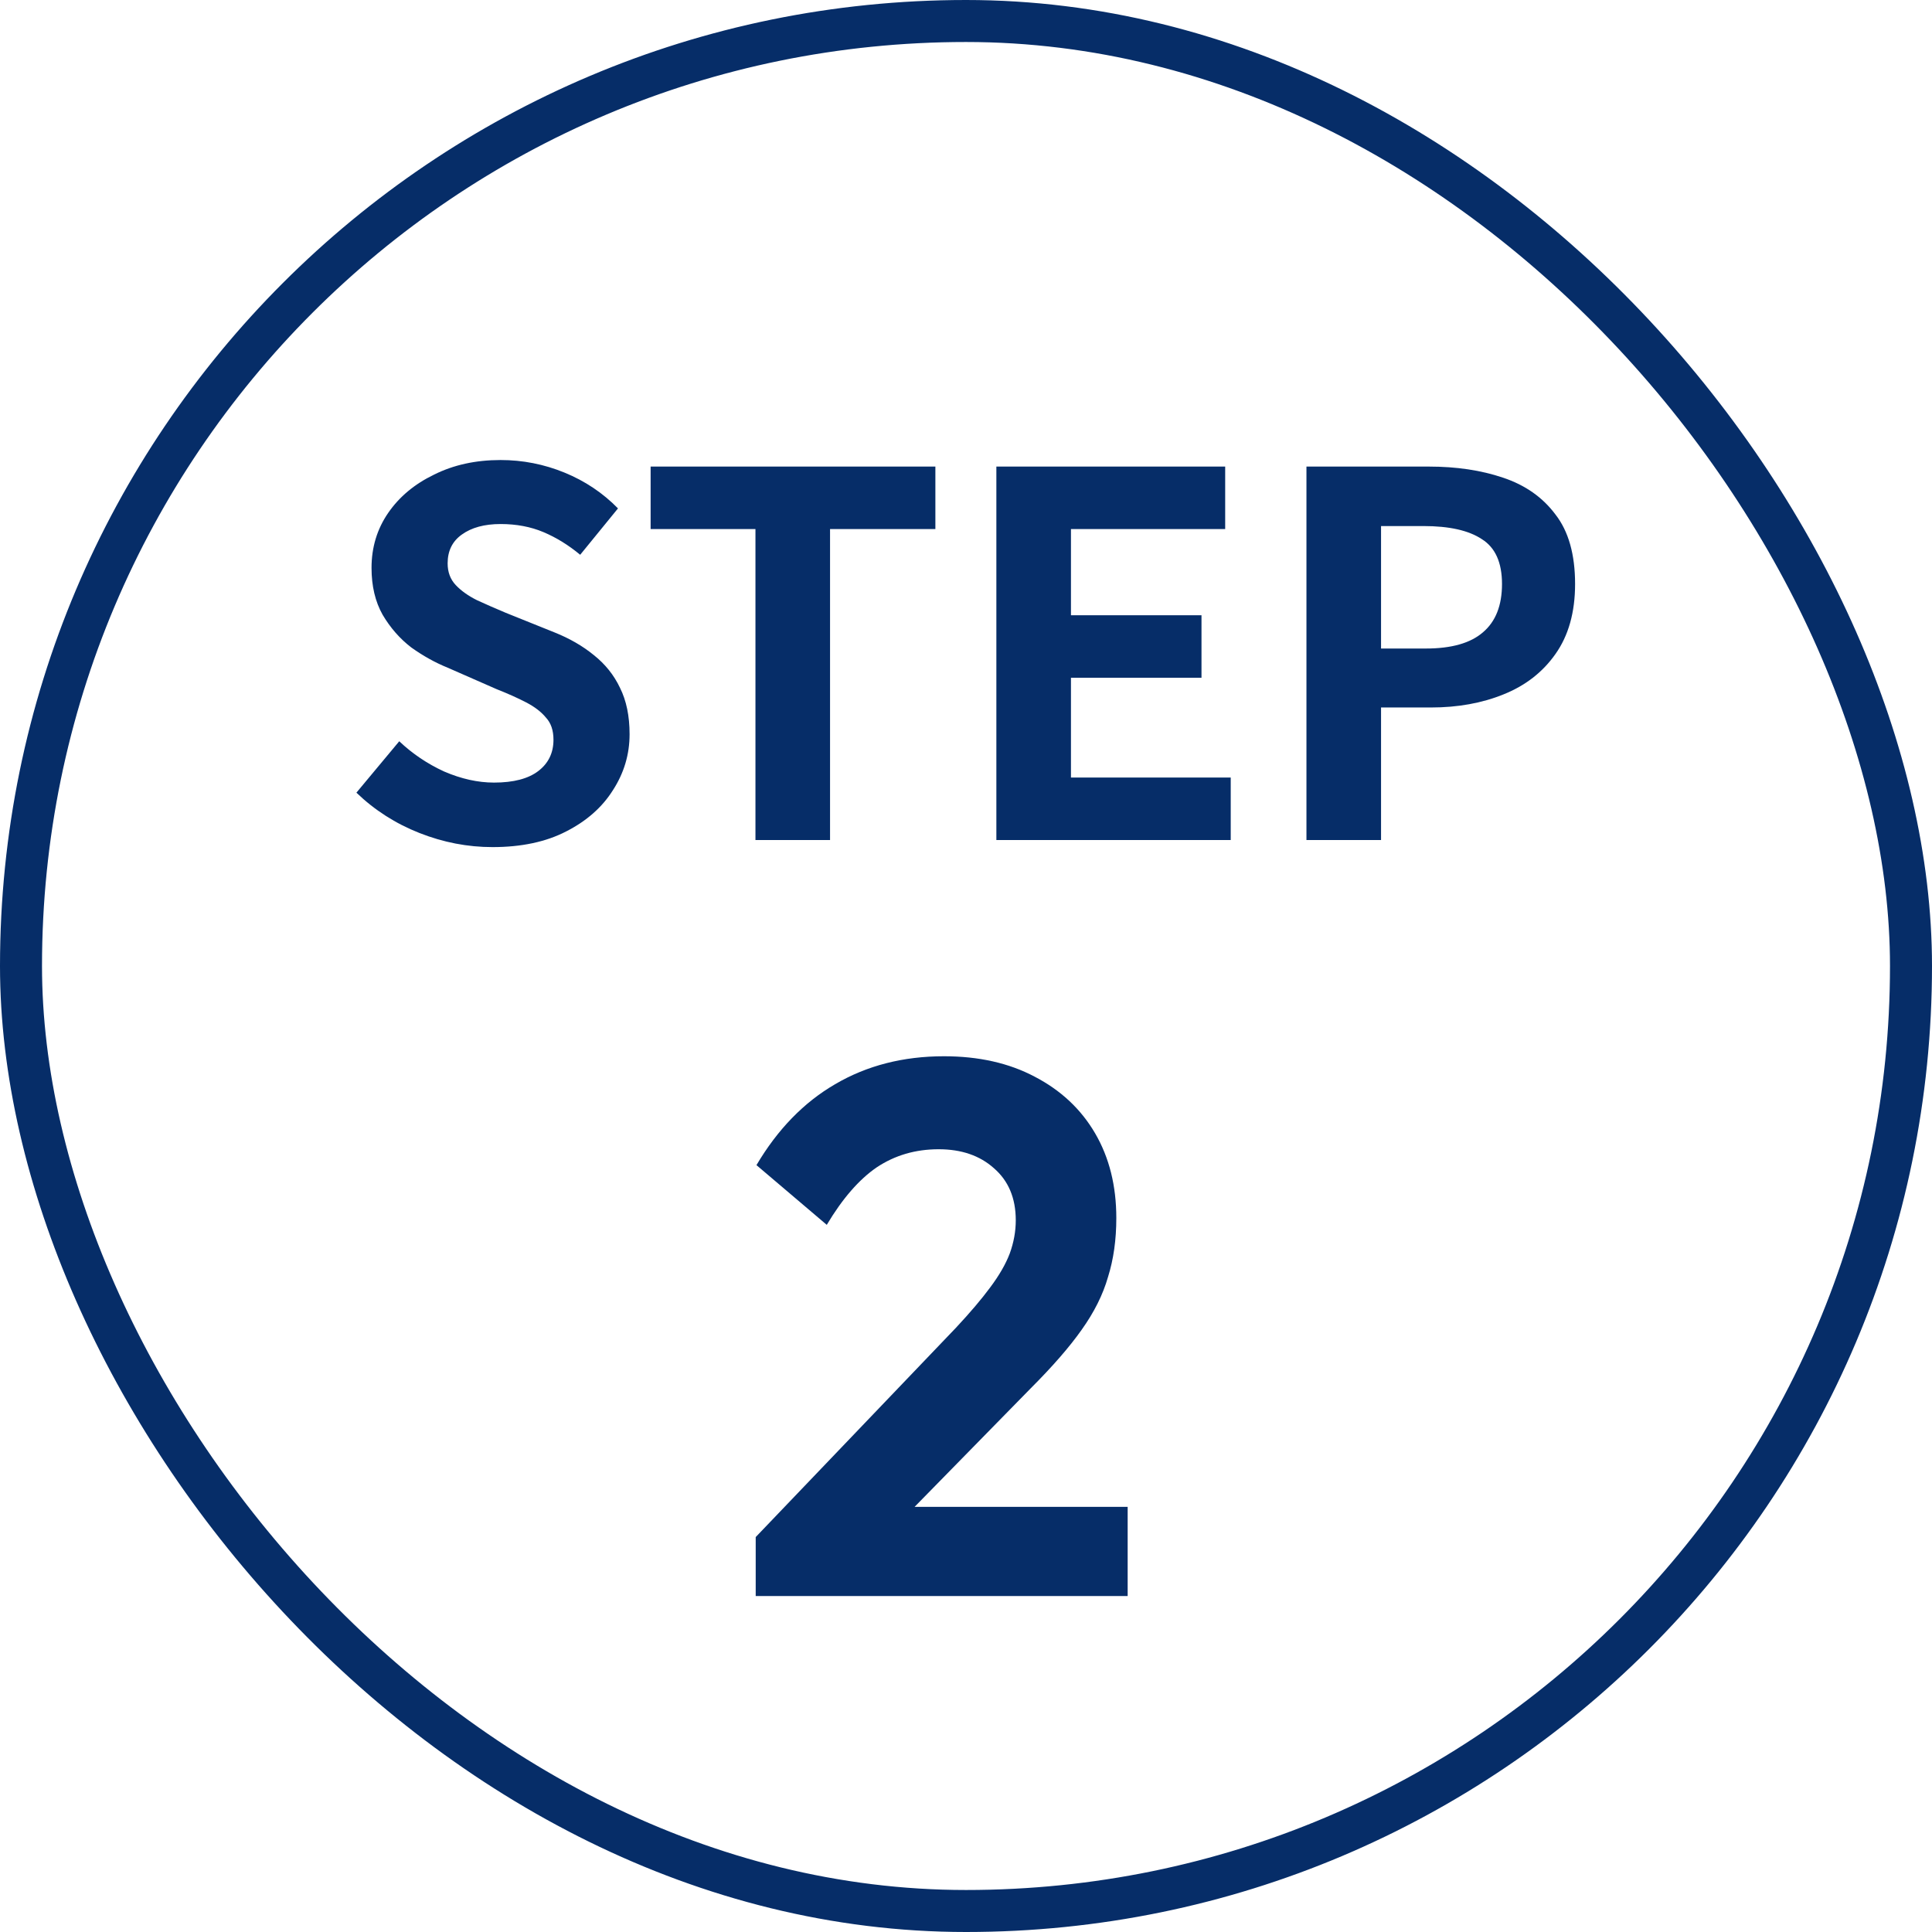 <svg width="46" height="46" viewBox="0 0 46 46" fill="none" xmlns="http://www.w3.org/2000/svg">
<rect x="0.5" y="0.5" width="45" height="45" rx="22.5" stroke="#062D68"/>
<path d="M11.726 20.169C11.134 20.169 10.554 20.057 9.986 19.833C9.418 19.609 8.918 19.289 8.486 18.873L9.506 17.649C9.818 17.945 10.174 18.185 10.574 18.369C10.982 18.545 11.378 18.633 11.762 18.633C12.226 18.633 12.578 18.541 12.818 18.357C13.058 18.173 13.178 17.925 13.178 17.613C13.178 17.389 13.118 17.213 12.998 17.085C12.886 16.949 12.73 16.829 12.53 16.725C12.33 16.621 12.098 16.517 11.834 16.413L10.658 15.897C10.362 15.777 10.074 15.617 9.794 15.417C9.522 15.209 9.294 14.949 9.11 14.637C8.934 14.325 8.846 13.953 8.846 13.521C8.846 13.033 8.978 12.597 9.242 12.213C9.506 11.829 9.87 11.525 10.334 11.301C10.798 11.069 11.326 10.953 11.918 10.953C12.446 10.953 12.954 11.053 13.442 11.253C13.93 11.453 14.354 11.737 14.714 12.105L13.814 13.209C13.534 12.977 13.242 12.797 12.938 12.669C12.634 12.541 12.294 12.477 11.918 12.477C11.534 12.477 11.226 12.561 10.994 12.729C10.77 12.889 10.658 13.117 10.658 13.413C10.658 13.621 10.722 13.793 10.85 13.929C10.978 14.065 11.146 14.185 11.354 14.289C11.562 14.385 11.79 14.485 12.038 14.589L13.202 15.057C13.562 15.201 13.874 15.381 14.138 15.597C14.41 15.813 14.618 16.073 14.762 16.377C14.914 16.681 14.99 17.049 14.99 17.481C14.99 17.961 14.858 18.405 14.594 18.813C14.338 19.221 13.966 19.549 13.478 19.797C12.998 20.045 12.414 20.169 11.726 20.169ZM17.987 20.001V12.597H15.491V11.109H22.271V12.597H19.763V20.001H17.987ZM23.723 20.001V11.109H29.171V12.597H25.499V14.649H28.607V16.137H25.499V18.513H29.303V20.001H23.723ZM31.106 20.001V11.109H34.022C34.678 11.109 35.266 11.197 35.786 11.373C36.314 11.549 36.73 11.841 37.034 12.249C37.346 12.649 37.502 13.201 37.502 13.905C37.502 14.577 37.346 15.133 37.034 15.573C36.73 16.005 36.318 16.325 35.798 16.533C35.286 16.741 34.71 16.845 34.07 16.845H32.882V20.001H31.106ZM32.882 15.441H33.95C34.558 15.441 35.01 15.313 35.306 15.057C35.61 14.801 35.762 14.417 35.762 13.905C35.762 13.393 35.602 13.037 35.282 12.837C34.97 12.629 34.506 12.525 33.89 12.525H32.882V15.441Z" fill="#062D68"/>
<path d="M17.993 36.597L22.763 31.611C23.099 31.251 23.369 30.933 23.573 30.657C23.789 30.369 23.945 30.099 24.041 29.847C24.137 29.583 24.185 29.319 24.185 29.055C24.185 28.527 24.011 28.113 23.663 27.813C23.327 27.513 22.889 27.363 22.349 27.363C21.797 27.363 21.305 27.507 20.873 27.795C20.453 28.083 20.057 28.539 19.685 29.163L18.011 27.741C18.515 26.889 19.139 26.247 19.883 25.815C20.639 25.371 21.503 25.149 22.475 25.149C23.303 25.149 24.023 25.311 24.635 25.635C25.259 25.959 25.739 26.409 26.075 26.985C26.411 27.561 26.579 28.233 26.579 29.001C26.579 29.517 26.513 29.985 26.381 30.405C26.261 30.825 26.051 31.245 25.751 31.665C25.463 32.073 25.061 32.535 24.545 33.051L21.071 36.597H17.993ZM17.993 38.001V36.597L20.081 35.877H26.849V38.001H17.993Z" fill="#062D68"/>
</svg>
